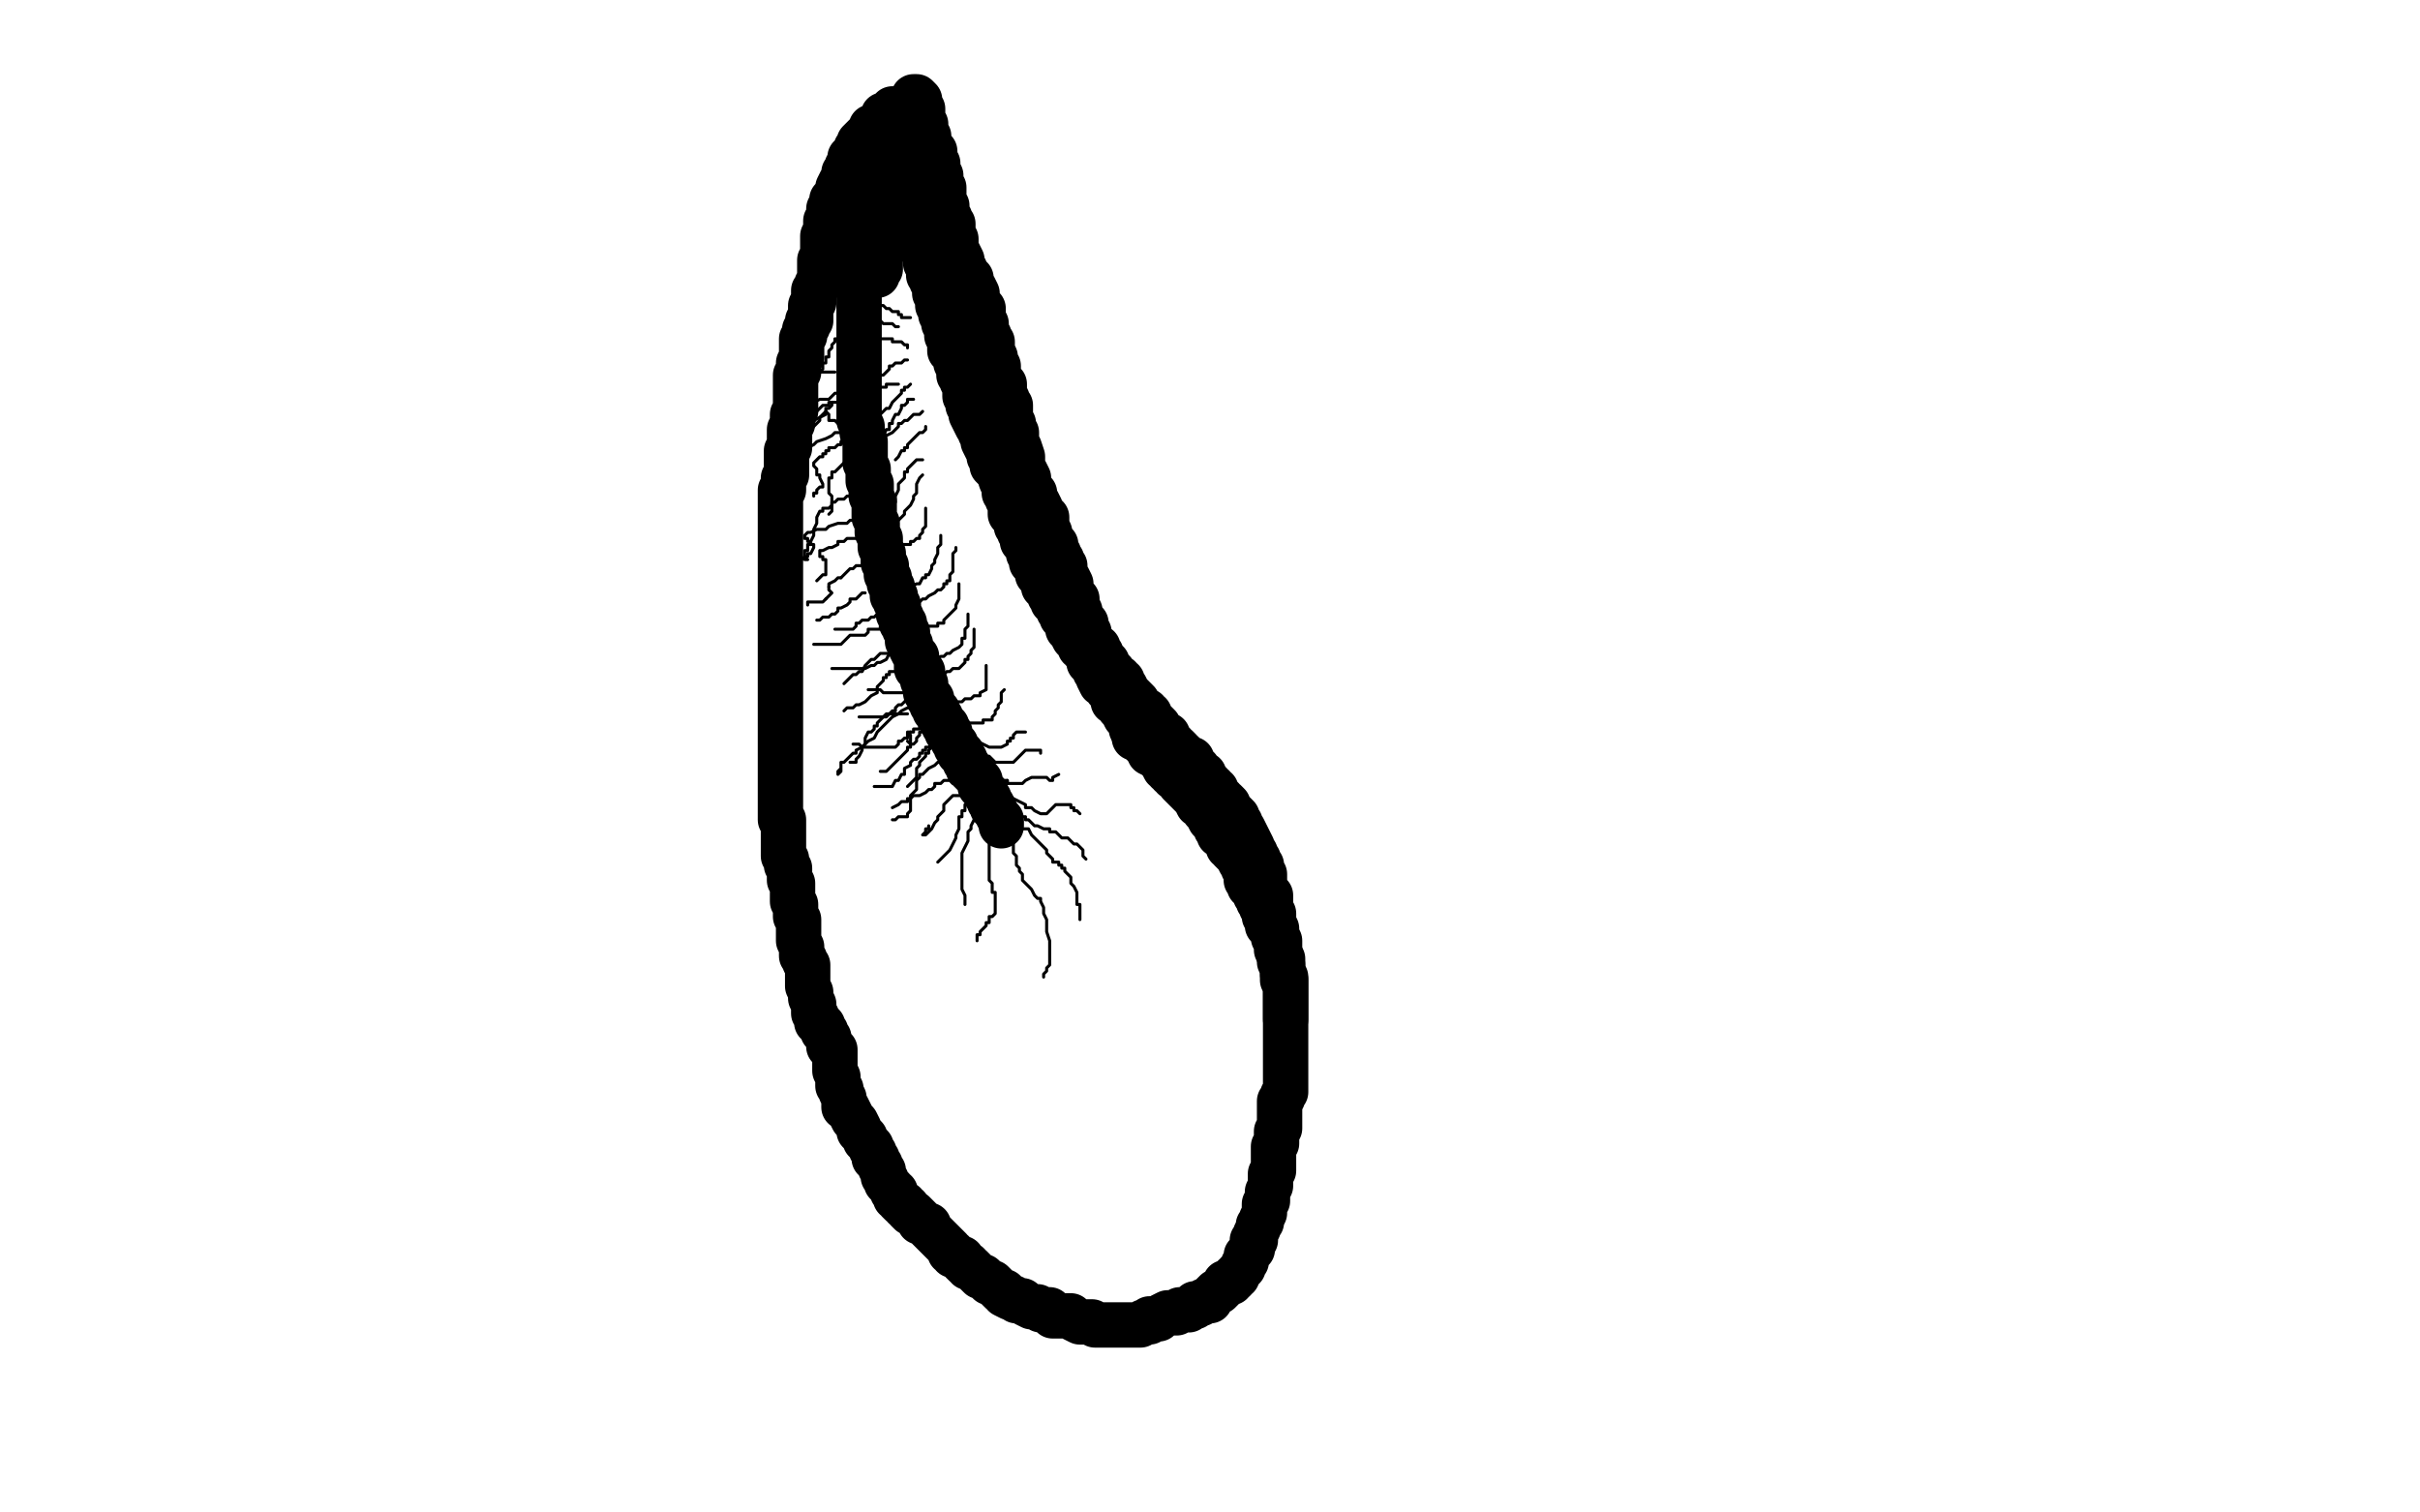 <?xml version="1.0" standalone="no"?>
<!DOCTYPE svg PUBLIC "-//W3C//DTD SVG 1.1//EN"
"http://www.w3.org/Graphics/SVG/1.1/DTD/svg11.dtd">

<svg width="800" height="500" version="1.1" xmlns="http://www.w3.org/2000/svg" xmlns:xlink="http://www.w3.org/1999/xlink" style="stroke-antialiasing: false"><desc>This SVG has been created on https://colorillo.com/</desc><rect x='0' y='0' width='800' height='500' style='fill: rgb(255,255,255); stroke-width:0' /><polyline points="290,67 290,68 290,68 290,69 290,69 289,71 289,71 288,71 288,71 288,72 288,72 288,73 288,74 288,75 288,76 287,76 287,77 287,78 287,79 287,80 286,81 286,82 285,83 285,84 285,85 285,86 285,87 285,88 285,89 285,90 284,92 284,93 284,94 284,95 284,96 284,97 284,98 284,99 284,100 284,102 284,103 284,104 284,105 284,106 284,107 284,108 284,109 284,111 284,112 284,113 284,116 284,117 284,119 284,120 284,122 284,124 284,127 284,128 284,130 284,132 284,133 284,135 284,136 284,137 284,139 285,141 285,142 285,143 286,146 286,148 286,149 286,151 286,153 287,155 287,157 287,159 288,160 288,162 288,164 289,166 289,167 289,170 289,171 290,173 290,175 290,176 291,178 291,179 291,181 292,183 292,185 292,186 293,187 293,189 293,190 294,191 294,192 294,193 295,194 295,195 295,196 295,197 296,197 296,199 297,200 297,201 297,202 297,203 298,204 298,205 298,206 299,206 299,208 300,209 300,210 300,211 300,212 301,213 301,214 302,216 303,217 303,218 303,219 303,220 303,221 304,221 304,222 305,222 305,224 305,225 306,226 306,227 306,228 306,229 307,230 307,231 308,231 308,232 308,233 309,234 309,235 310,235 310,236 311,237 311,238 312,239 312,240 313,240 313,242 314,242 314,243 315,245 316,246 316,247 317,248 317,249 318,249 318,250 319,251 319,252 320,253 320,254 321,255 322,256 324,258 324,260 325,261 326,262 326,263 327,264 327,265 328,266 328,267 329,268 330,270 331,271 331,272 331,273" style="fill: none; stroke: #000000; stroke-width: 15; stroke-linejoin: round; stroke-linecap: round; stroke-antialiasing: false; stroke-antialias: 0; opacity: 1.0"/>
<polyline points="295,46 296,47 296,47 296,48 296,48 297,49 297,49 298,50 298,50 298,51 298,51 298,52 298,52 298,53 299,54 299,55 299,56 299,57 299,58 300,59 300,60 300,61 300,62 300,63 300,64 300,65 300,66 301,67 301,68 301,69 301,70 301,71 301,72 302,72 302,73 303,74 303,75 303,76 303,77 304,77 304,78 304,80 305,81 305,82 305,83 306,84 306,86 306,87 307,88 307,89 307,90 307,91 308,91 308,92 308,93 309,94 309,95 309,96 309,97 310,98 310,99 310,100 310,101 311,102 311,103 311,104 312,105 312,106 312,107 313,108 313,109 313,110 313,111 314,112 314,113 314,114 314,115 314,116 315,116 316,117 316,118 316,119 316,120 317,122 317,123 317,124 318,125 318,126 319,128 319,130 319,131 320,132 320,134 321,135 321,136 321,137 322,139 323,141 324,142 324,143 325,145 325,146 326,148 327,150 327,151 328,152 328,153 328,154 329,155 330,156 331,159 332,161 332,162 332,163 333,164 333,165 334,166 334,168 334,170 335,171 336,173 336,174 337,175 337,176 338,177 338,178 338,179 339,180 340,181 340,183 341,184 341,185 341,186 342,186 342,187 343,188 343,189 343,190 344,191 345,192 345,194 346,195 347,196 347,197 348,197 348,198 348,199 349,200 350,201 350,202 351,203 351,204 352,205 353,207 353,208 354,208 354,209 355,211 356,212 357,212 357,214 358,214 358,215 359,216 360,217 360,218 360,219 361,220 362,221 362,222 363,223 363,224 364,226 365,226 366,227 366,228 367,229 368,230 368,231 368,232 369,232 370,233 370,234 371,235 372,237 373,238 374,240 374,241 375,241 376,242 376,243 377,244 377,245 378,246 379,246 379,247 380,248 380,249" style="fill: none; stroke: #000000; stroke-width: 15; stroke-linejoin: round; stroke-linecap: round; stroke-antialiasing: false; stroke-antialias: 0; opacity: 1.0"/>
<polyline points="294,68 293,67 293,67 292,67 292,67 292,65 292,65 292,64 291,64 291,63 291,62 291,61 291,60 291,59 291,58 290,57 290,56 290,55 290,54 290,53 290,52 290,51 290,50 290,49 290,48 290,47 290,46 290,45 291,44 291,43 291,45 291,47 291,48 291,50 291,52 291,53 291,54 291,55 291,57 291,59 291,60 292,63 292,64 292,66 293,68 293,69 293,70 293,71 293,72 293,73 293,75 293,76 293,77 293,78 292,79 292,81 291,82 291,83 291,84 291,85 291,87 291,88 291,89 290,90 290,91" style="fill: none; stroke: #000000; stroke-width: 15; stroke-linejoin: round; stroke-linecap: round; stroke-antialiasing: false; stroke-antialias: 0; opacity: 1.0"/>
<polyline points="295,47 295,48 295,48 295,49 295,49 295,50 295,50 295,51 295,51 295,52 295,52 295,53 295,53 294,54 294,54 293,55 293,55 293,56 293,57 292,60 291,62 291,63 290,65 290,67 290,69 290,71 290,73 290,74 289,75 289,76 289,77 289,78 289,80 289,81 289,82 289,83 289,84 289,85 288,85 288,86 288,87 287,88 287,89 287,87 287,84 287,81 287,78 287,76 287,74 287,72 287,70 287,68 287,67 288,65 289,64 289,62 289,61 290,60 290,59 290,58 290,57 291,56 291,55 291,54 291,53 291,52 291,51 291,50 292,50 292,49 292,48 292,47 292,46 292,45 291,44 290,44 290,45" style="fill: none; stroke: #000000; stroke-width: 15; stroke-linejoin: round; stroke-linecap: round; stroke-antialiasing: false; stroke-antialias: 0; opacity: 1.0"/>
<polyline points="297,36 296,36 296,36 295,36 295,36 294,37 294,37 293,38 293,38 292,38 292,38 292,39 292,39 291,40 291,40 290,41 289,42 288,42 288,43 287,44 286,45 285,46 284,47 284,48 283,49 283,50 282,52 281,52 281,53 281,54 280,55 280,56 279,57 279,58 279,59 278,60 277,62 277,63 277,64 276,65 275,66 275,67 275,68 274,69 274,70 274,71 274,72 273,73 273,74 273,75 273,76 272,78 272,79 272,81 272,82 272,83 272,85 271,86 271,87 271,88 271,89 271,90 271,91 271,92 271,93 270,94 270,95 269,96 269,97 269,98 269,99 269,100 268,101 268,102 268,103 268,104 268,105 268,106 267,106 267,107 267,108 266,109 266,111 265,112 265,114 265,115 265,116 265,117 265,118 264,120 264,121 264,123 263,124 263,126 263,127 263,128 263,129 263,131 263,132 263,133 263,134 263,135 263,136 262,137 262,138 262,139 262,140 261,142 261,143 261,144 261,145 261,147 261,148 260,149 260,150 260,151 260,152 260,153 260,154 260,155 260,156 260,157 259,158 259,159 259,160 259,161 259,162 258,162 258,163 258,164 258,165 258,166 258,167 258,168 258,169 258,170 258,171 258,172 258,173 258,174 258,175 258,176 258,177 258,178 258,179 258,181 258,182 258,183 258,185 258,186 258,187 258,188 258,190 258,191 258,193 258,194 258,195 258,196 258,197 258,198 258,199 258,200 258,201 258,203 258,204 258,205 258,206 258,207 258,208 258,210 258,211 258,213 258,215 258,216 258,217 258,218 258,220 258,221 258,223 258,224 258,225 258,226 258,228 258,229 258,231 258,232 258,233 258,234 258,236 258,237 258,239 258,240 258,241 258,242 258,243 258,244 258,245 258,246 258,247 258,248 258,250 258,251 258,252 258,253 258,255 258,256 258,257 258,258 258,259 258,260 258,262 258,263 258,264 258,265 258,266 258,267 258,268 258,269 258,270 258,271 259,271 259,273 259,275 259,276 259,278 259,279 259,280 259,282 259,283 260,284 260,286 261,287 261,288 261,289 261,290 261,291 262,292 262,293 262,294 262,295 262,296 262,297 262,298 263,299 263,300 263,301 263,302 263,303 264,304 264,305 264,306 264,308 264,309 264,310 264,311 265,313 265,314 265,315 265,316 266,317 266,318 267,319 267,320 267,321 267,322 267,324 267,325 267,326 268,328 268,329 268,330 269,332 269,333 269,334 269,335 270,336 270,337 270,338 271,338 272,339 272,340 272,341 273,341 273,342 274,343 274,344 274,345 274,346 275,347 276,347 276,348 276,349 276,350 276,351 276,352 276,353 276,354 277,356 277,358 277,359 278,360 278,361 279,363 279,364 279,365 279,366 280,366 281,368 282,370 283,371 284,373 284,374 285,375 286,376 286,377 287,378 288,379 288,380 289,381 289,382 289,383 290,383 290,384 291,385 291,386 292,387 292,388 292,389 293,390 293,391 294,392 295,393 295,394 296,394 296,395 296,396 297,396 297,397 298,398 299,398 299,399 300,399 300,400 301,401 302,401 303,402 304,403 304,404 305,404 306,405 307,405 307,406 308,407 309,408 310,409 311,410 312,411 313,412 314,413 314,414 315,414 315,415 316,415 317,416 318,416 318,417 319,418 320,418 320,419 321,419 322,420 323,421 324,422 325,422 326,423 327,424 328,424 330,426 331,427 332,427 332,428 334,429 335,429 336,430 337,430 338,430 339,431 341,432 342,432 343,432 344,433 345,433 346,433 347,433 347,434 348,434 348,435 349,435 350,435 351,435 352,435 353,435 354,435 355,436 357,437 358,437 359,437 360,437 361,437 362,438 363,438 364,438 365,438 366,438 367,438 368,438 369,438 370,438 371,438 372,438 373,438 375,438 376,438 377,438 378,437 379,437 380,437 380,436 381,436 382,436 383,436 384,435 386,434 387,434 388,434 389,434 390,433 391,433 392,433 393,433 394,432 395,432 395,431 396,431 397,431 398,430 400,430 400,429 401,428 402,427 403,427 404,426 405,425 405,424 407,424 407,423 408,423 408,422 409,422 409,421 410,420 411,419 411,418 412,417 412,415 413,414 414,413 414,412 414,410 415,410 415,409 415,408 416,406 416,405 417,404 417,403 418,401 418,399 418,398 419,397 419,396 419,394 420,392 420,391 420,389 420,388 421,387 421,386 421,385 421,384 421,383 421,381 421,380 421,379 422,378 422,376 422,375 422,374 423,373 423,372 423,371 423,369 423,367 423,366 423,365 423,364 424,363 424,362 425,361 425,359 425,358 425,357 425,356 425,355 425,354 425,352 425,351 425,349 425,348 425,347 425,346 425,345 425,344 425,342 425,340 425,338 425,337 425,336 425,335 425,334 425,332 425,331 425,329 425,327 425,325 425,324 425,323 424,322 424,321 424,319 423,318 423,316 423,315 423,314 423,313 423,312 423,311 422,309 422,308 422,307 421,305 421,304 421,302 420,301 420,299 420,297 420,296 419,295 418,292 418,291 418,290 418,289 417,289 417,288 417,286 416,285 416,284 415,284 415,283 415,282 414,282 414,281 414,280 413,278 412,276 411,274 410,274 410,273 410,272 409,271 409,270 408,269 407,268 406,267 406,266 405,265 404,265 404,264 403,264 403,263 402,262 402,261 401,261 401,260 400,260 400,259 399,259 399,258 398,257 398,256 397,256 396,255 396,254 395,254 395,253 394,252 394,251 393,251 392,250 391,250 391,249 390,249 390,248 389,247 388,247 388,246 387,245 386,244 386,243 385,243 384,242 383,241 383,240 382,239 381,239 381,238 380,237 380,236 379,236 379,235 378,235 377,234 376,232 375,231 374,230 373,229 372,227 371,226 371,225 370,225 370,224 369,224 368,223 368,222 367,221 366,220 366,219 365,219 364,218 364,217 364,216 363,216 363,214 362,214 361,213 361,212 360,211 360,210 360,209 359,208 359,207 359,206 358,205 357,204 357,203 357,202 356,201 356,200 356,198 355,197 354,195 354,194 354,193 353,191 352,190 352,188 352,187 351,186 351,185 350,185 350,184 350,183 349,182 349,181 349,180 348,179 347,177 347,176 346,174 346,172 346,171 345,171 344,169 344,168 343,166 342,165 342,164 342,163 341,162 340,160 340,158 339,156 338,155 338,153 338,152 338,151 337,148 336,147 336,146 336,144 336,143 335,142 335,140 334,139 334,137 334,136 334,135 334,134 333,133 333,132 332,130 332,129 332,127 331,126 330,125 330,123 330,121 329,120 329,118 328,116 328,115 328,114 328,113 327,112 327,111 326,110 326,109 326,108 326,107 325,106 325,105 325,104 325,102 324,102 323,100 323,99 323,98 323,97 322,95 321,94 321,93 321,92 320,91 319,90 319,89 318,89 318,88 318,87 318,86 317,84 316,82 316,81 316,80 316,79 315,78 315,77 315,76 315,75 315,74 314,73 314,72 313,71 313,69 313,68 312,67 312,66 312,65 312,64 312,63 312,62 311,61 311,60 311,58 310,57 310,56 310,54 309,54 309,53 309,52 309,50 308,50 307,48 307,47 307,46 307,45 306,44 306,43 306,42 306,41 305,40 305,38 305,37 305,36 304,35 304,34 304,33 303,32 302,32" style="fill: none; stroke: #000000; stroke-width: 15; stroke-linejoin: round; stroke-linecap: round; stroke-antialiasing: false; stroke-antialias: 0; opacity: 1.0"/>
<polyline points="375,244 376,244 376,244 377,245 377,245 378,245 378,245 378,246 378,246 379,247 380,248 381,249 382,249 382,250 383,251 384,252 385,254 386,254 386,255 387,255 387,256 388,256 388,257 389,257 390,259 391,260 392,261 393,262 394,263 395,264 396,266 397,266 398,268 399,269 400,271 402,273 402,274 403,275 403,276 404,276 405,277 405,278 406,279 406,280 407,280 407,281 408,282 409,283 410,285 411,286 411,287 412,288 412,289 412,290 412,291 413,291 413,292 413,293 414,293 415,294 415,296 416,297 416,298 417,299 417,300 418,301 418,302 418,303 419,304 419,305 419,306 420,307 421,308 421,309 421,310 422,311 422,312 422,313 422,314 423,316 424,317 424,318 424,319 424,320 424,321 424,322 424,323 424,324 425,324 425,325 425,326 425,327 425,328 425,329 425,330 425,331 425,332 425,333 425,334 425,335 425,336 425,337" style="fill: none; stroke: #000000; stroke-width: 15; stroke-linejoin: round; stroke-linecap: round; stroke-antialiasing: false; stroke-antialias: 0; opacity: 1.0"/>
<polyline points="330,275 329,275 329,275 329,276 329,276 328,276 328,276 328,277 328,277 328,278 328,278 327,278 327,278 327,279 327,279 327,280 327,280 327,281 327,282 327,283 327,284 327,285 327,286 327,287 327,288 327,289 327,290 327,291 328,292 328,294 328,295 329,295 329,296 329,297 329,298 329,299 329,300 329,301 329,302 328,303 327,303 327,304 327,305 326,305 326,306 325,307 324,308 324,309 323,309 323,310 323,311" style="fill: none; stroke: #000000; stroke-width: 1; stroke-linejoin: round; stroke-linecap: round; stroke-antialiasing: false; stroke-antialias: 0; opacity: 1.0"/>
<polyline points="334,270 334,271 334,271 334,272 334,272 334,273 334,273 334,274 334,274 334,275 334,275 335,275 335,275 335,276 335,276 335,277 335,277 335,278 335,278 335,279 335,280 335,281 335,282 336,283 336,284 336,285 336,286 337,287 337,288 338,289 338,291 339,292 340,293 341,294 342,296 343,297 344,297 344,298 345,300 345,302 346,304 346,305 346,307 346,308 347,311 347,312 347,314 347,315 347,316 347,317 347,318 347,319 346,320 346,321 345,322 345,323" style="fill: none; stroke: #000000; stroke-width: 1; stroke-linejoin: round; stroke-linecap: round; stroke-antialiasing: false; stroke-antialias: 0; opacity: 1.0"/>
<polyline points="336,275 336,274 336,274 337,274 337,274 338,274 338,274 340,274 340,274 341,276 341,276 342,277 342,277 344,279 344,279 345,280 346,281 346,282 347,283 348,284 348,285 350,285 350,286 351,286 351,287 352,287 352,288 353,289 354,290 354,292 355,293 356,295 356,296 356,297 356,298 356,299 357,299 357,300 357,301 357,303 357,304" style="fill: none; stroke: #000000; stroke-width: 1; stroke-linejoin: round; stroke-linecap: round; stroke-antialiasing: false; stroke-antialias: 0; opacity: 1.0"/>
<polyline points="336,268 336,269 336,269 337,270 337,270 338,270 338,270 339,270 339,270 339,271 339,271 340,271 340,271 341,272 341,272 342,273 343,273 345,274 346,274 347,274 347,275 348,275 349,275 350,276 351,277 353,277 354,278 355,279 356,279 357,280 358,281 358,282 358,283 359,284" style="fill: none; stroke: #000000; stroke-width: 1; stroke-linejoin: round; stroke-linecap: round; stroke-antialiasing: false; stroke-antialias: 0; opacity: 1.0"/>
<polyline points="331,260 332,260 332,260 332,261 332,261 333,262 333,262 335,264 335,264 337,265 337,265 339,266 339,266 339,267 339,267 340,267 341,267 342,268 344,269 345,269 346,269 347,268 348,267 349,266 350,266 351,266 352,266 353,266 354,266 354,267 355,267 355,268 356,268 357,269" style="fill: none; stroke: #000000; stroke-width: 1; stroke-linejoin: round; stroke-linecap: round; stroke-antialiasing: false; stroke-antialias: 0; opacity: 1.0"/>
<polyline points="326,257 327,257 327,257 328,257 328,257 328,258 328,258 329,258 329,258 330,258 330,258 331,258 331,258 332,258 332,258 333,258 333,259 334,259 335,259 336,259 337,259 338,259 339,258 341,257 342,257 343,257 344,257 345,257 346,257 347,258 348,258 348,257 350,256" style="fill: none; stroke: #000000; stroke-width: 1; stroke-linejoin: round; stroke-linecap: round; stroke-antialiasing: false; stroke-antialias: 0; opacity: 1.0"/>
<polyline points="322,246 322,247 322,247 322,248 322,248 323,249 323,249 324,249 324,249 326,250 326,250 327,250 327,250 328,251 328,251 329,252 329,252 330,252 331,252 332,252 333,252 334,252 335,252 336,251 337,250 338,249 339,248 340,248 341,248 342,248 344,248 344,249" style="fill: none; stroke: #000000; stroke-width: 1; stroke-linejoin: round; stroke-linecap: round; stroke-antialiasing: false; stroke-antialias: 0; opacity: 1.0"/>
<polyline points="318,243 319,244 319,244 322,245 322,245 323,245 323,245 325,246 325,246 327,247 327,247 328,247 330,247 331,247 333,246 333,245 334,245 334,244 335,244 335,243 336,242 337,242 338,242 339,242" style="fill: none; stroke: #000000; stroke-width: 1; stroke-linejoin: round; stroke-linecap: round; stroke-antialiasing: false; stroke-antialias: 0; opacity: 1.0"/>
<polyline points="315,239 316,239 316,239 318,239 318,239 319,239 319,239 320,239 320,239 321,239 321,239 322,239 322,239 323,239 323,239 324,239 324,239 325,239 325,238 326,238 327,238 328,238 328,237 329,236 329,235 330,234 330,233 331,232 331,231 331,230 331,229 332,228" style="fill: none; stroke: #000000; stroke-width: 1; stroke-linejoin: round; stroke-linecap: round; stroke-antialiasing: false; stroke-antialias: 0; opacity: 1.0"/>
<polyline points="313,233 313,232 313,232 314,232 314,232 315,232 315,232 316,232 316,232 317,232 317,232 318,232 318,232 319,231 320,231 321,231 322,230 324,230 324,229 326,228 326,227 326,226 326,225 326,224 326,223 326,222 326,221 326,220" style="fill: none; stroke: #000000; stroke-width: 1; stroke-linejoin: round; stroke-linecap: round; stroke-antialiasing: false; stroke-antialias: 0; opacity: 1.0"/>
<polyline points="304,226 305,226 305,226 306,226 306,226 307,226 307,226 307,225 307,225 308,224 308,224 309,224 309,224 310,224 310,223 311,223 312,223 313,222 314,222 315,221 316,221 317,221 318,220 319,219 319,218 320,218 320,217 321,216 321,215 322,214 322,212 322,211 322,210 322,209 322,208" style="fill: none; stroke: #000000; stroke-width: 1; stroke-linejoin: round; stroke-linecap: round; stroke-antialiasing: false; stroke-antialias: 0; opacity: 1.0"/>
<polyline points="307,218 309,218 309,218 311,217 311,217 312,217 312,217 313,216 313,216 314,216 314,216 315,215 315,215 317,214 317,214 318,213 318,211 319,211 319,209 319,208 320,207 320,206 320,205 320,204 320,203" style="fill: none; stroke: #000000; stroke-width: 1; stroke-linejoin: round; stroke-linecap: round; stroke-antialiasing: false; stroke-antialias: 0; opacity: 1.0"/>
<polyline points="301,209 302,209 302,209 303,208 303,208 305,208 305,208 307,207 307,207 308,207 308,207 309,207 309,207 310,207 310,207 310,206 310,206 312,206 312,205 314,203 315,202 316,201 316,200 317,198 317,197 317,196 317,194 317,193" style="fill: none; stroke: #000000; stroke-width: 1; stroke-linejoin: round; stroke-linecap: round; stroke-antialiasing: false; stroke-antialias: 0; opacity: 1.0"/>
<polyline points="300,201 301,200 301,200 302,199 302,199 304,199 304,199 305,198 305,198 306,198 306,198 307,197 307,197 309,196 309,196 310,195 311,195 312,194 312,193 313,193 313,192 314,192 314,190 315,189 315,188 315,187 315,186 315,185 315,184 315,183 316,182 316,181" style="fill: none; stroke: #000000; stroke-width: 1; stroke-linejoin: round; stroke-linecap: round; stroke-antialiasing: false; stroke-antialias: 0; opacity: 1.0"/>
<polyline points="297,196 298,195 298,195 299,195 299,195 301,195 301,195 301,194 301,194 303,193 303,193 304,193 304,193 305,191 305,191 306,191 306,191 306,190 306,190 307,190 308,188 308,187 309,186 309,185 310,183 310,182 310,181 311,180 311,179 311,178 311,177" style="fill: none; stroke: #000000; stroke-width: 1; stroke-linejoin: round; stroke-linecap: round; stroke-antialiasing: false; stroke-antialias: 0; opacity: 1.0"/>
<polyline points="298,180 299,180 299,180 300,180 300,180 301,180 301,180 301,179 301,179 302,179 302,179 303,178 303,178 304,178 304,178 304,177 304,177 305,176 305,175 306,174 306,173 306,172 306,170 306,169 306,168" style="fill: none; stroke: #000000; stroke-width: 1; stroke-linejoin: round; stroke-linecap: round; stroke-antialiasing: false; stroke-antialias: 0; opacity: 1.0"/>
<polyline points="295,173 296,172 296,172 297,172 297,172 298,171 298,171 299,170 299,170 299,169 299,169 300,168 300,168 301,167 301,167 302,165 302,164 303,163 303,162 303,160 304,158 305,157" style="fill: none; stroke: #000000; stroke-width: 1; stroke-linejoin: round; stroke-linecap: round; stroke-antialiasing: false; stroke-antialias: 0; opacity: 1.0"/>
<polyline points="296,152 297,151 297,151 298,149 298,149 299,149 299,149 299,148 299,148 300,148 300,148 300,147 300,147 302,145 303,144 304,143 305,143 306,142 306,141" style="fill: none; stroke: #000000; stroke-width: 1; stroke-linejoin: round; stroke-linecap: round; stroke-antialiasing: false; stroke-antialias: 0; opacity: 1.0"/>
<polyline points="296,166 296,164 296,164 297,162 297,162 297,161 297,161 297,160 297,160 298,159 298,159 299,158 299,158 299,157 299,157 299,156 300,156 300,155 301,154 302,153 303,152 304,152 305,152" style="fill: none; stroke: #000000; stroke-width: 1; stroke-linejoin: round; stroke-linecap: round; stroke-antialiasing: false; stroke-antialias: 0; opacity: 1.0"/>
<polyline points="291,144 292,144 292,144 293,144 293,144 295,143 295,143 296,142 296,142 297,141 297,141 297,140 298,140 299,139 300,139 301,138 302,137 303,137 304,137 305,136" style="fill: none; stroke: #000000; stroke-width: 1; stroke-linejoin: round; stroke-linecap: round; stroke-antialiasing: false; stroke-antialias: 0; opacity: 1.0"/>
<polyline points="287,131 288,130 288,130 289,130 289,130 290,129 290,129 291,128 291,128 292,128 292,128 293,128 293,128 293,127 293,127 295,127 295,127 296,127 296,127 297,127" style="fill: none; stroke: #000000; stroke-width: 1; stroke-linejoin: round; stroke-linecap: round; stroke-antialiasing: false; stroke-antialias: 0; opacity: 1.0"/>
<polyline points="289,143 290,144 290,144 292,144 292,144 293,142 293,142 294,142 294,142 294,141 294,141 294,140 294,140 295,140 295,140 295,139 295,139 296,137 297,137 298,135 298,134 299,134 300,133 300,132 301,132 302,132" style="fill: none; stroke: #000000; stroke-width: 1; stroke-linejoin: round; stroke-linecap: round; stroke-antialiasing: false; stroke-antialias: 0; opacity: 1.0"/>
<polyline points="288,138 289,138 289,138 291,137 291,137 292,136 292,136 293,135 293,135 294,135 294,135 295,133 295,133 296,132 296,132 297,131 298,130 298,129 299,129 299,128 300,128 301,127" style="fill: none; stroke: #000000; stroke-width: 1; stroke-linejoin: round; stroke-linecap: round; stroke-antialiasing: false; stroke-antialias: 0; opacity: 1.0"/>
<polyline points="291,124 292,124 292,124 293,123 293,123 294,122 294,122 294,121 294,121 295,121 295,121 296,120 296,120 297,120 297,120 298,120 299,119 300,119" style="fill: none; stroke: #000000; stroke-width: 1; stroke-linejoin: round; stroke-linecap: round; stroke-antialiasing: false; stroke-antialias: 0; opacity: 1.0"/>
<polyline points="290,112 291,112 291,112 292,112 292,112 293,112 293,112 294,112 294,112 295,112 295,112 295,113 295,113 296,113 296,113 297,113 298,113 299,114 300,114 300,115" style="fill: none; stroke: #000000; stroke-width: 1; stroke-linejoin: round; stroke-linecap: round; stroke-antialiasing: false; stroke-antialias: 0; opacity: 1.0"/>
<polyline points="291,101 292,101 292,101 293,102 293,102 294,102 294,102 295,103 295,103 297,103 297,103 297,104 297,104 298,104 298,105 299,105 300,105 301,105" style="fill: none; stroke: #000000; stroke-width: 1; stroke-linejoin: round; stroke-linecap: round; stroke-antialiasing: false; stroke-antialias: 0; opacity: 1.0"/>
<polyline points="289,105 290,105 290,105 291,106 291,106 292,107 292,107 294,107 294,107 295,107 295,107 296,108 297,108" style="fill: none; stroke: #000000; stroke-width: 1; stroke-linejoin: round; stroke-linecap: round; stroke-antialiasing: false; stroke-antialias: 0; opacity: 1.0"/>
<polyline points="282,112 280,112 280,112 279,112 279,112 278,112 278,112 276,112 276,112 276,113 276,113 275,114 275,115 274,116 274,117 274,118 273,118 273,119 273,120 272,120 272,121 272,122 271,123" style="fill: none; stroke: #000000; stroke-width: 1; stroke-linejoin: round; stroke-linecap: round; stroke-antialiasing: false; stroke-antialias: 0; opacity: 1.0"/>
<polyline points="276,123 275,123 275,123 274,123 274,123 273,123 273,123 272,123 272,123 271,123 271,123 270,124 270,124 269,125 269,125 269,126 269,127 268,127 267,128 267,129 267,130 267,131 267,132 267,133 268,134" style="fill: none; stroke: #000000; stroke-width: 1; stroke-linejoin: round; stroke-linecap: round; stroke-antialiasing: false; stroke-antialias: 0; opacity: 1.0"/>
<polyline points="281,128 280,128 280,128 279,129 279,129 278,130 278,130 276,130 276,130 275,131 275,131 274,132 274,132 273,132 273,132 272,132 272,132 271,132 269,133 267,133 266,134 265,134 264,134 263,134 263,135 263,136 263,137" style="fill: none; stroke: #000000; stroke-width: 1; stroke-linejoin: round; stroke-linecap: round; stroke-antialiasing: false; stroke-antialias: 0; opacity: 1.0"/>
<polyline points="275,133 275,134 275,134 274,135 274,135 273,135 273,135 273,137 273,137 271,138 271,138 271,139 271,139 270,140 270,140 268,142 268,142 267,143 267,143 266,144 266,144 265,145 265,145 264,146 263,147 262,148 261,149 261,150" style="fill: none; stroke: #000000; stroke-width: 1; stroke-linejoin: round; stroke-linecap: round; stroke-antialiasing: false; stroke-antialias: 0; opacity: 1.0"/>
<polyline points="279,140 278,140 278,140 277,140 277,140 276,139 276,139 275,139 275,139 274,139 274,139 274,138 274,138 274,137 274,137 273,136 272,137 271,138 269,139 268,140 267,140 266,142 264,143 263,144 262,145 263,146" style="fill: none; stroke: #000000; stroke-width: 1; stroke-linejoin: round; stroke-linecap: round; stroke-antialiasing: false; stroke-antialias: 0; opacity: 1.0"/>
<polyline points="280,132 279,132 279,132 278,132 278,132 277,133 277,133 275,133 275,133 274,133 274,133 274,134 274,134 272,134 272,134 271,135 270,136 269,136 266,136 265,137 263,138 263,139 261,140" style="fill: none; stroke: #000000; stroke-width: 1; stroke-linejoin: round; stroke-linecap: round; stroke-antialiasing: false; stroke-antialias: 0; opacity: 1.0"/>
<polyline points="279,143 277,143 277,143 276,143 276,143 275,144 275,144 273,145 273,145 270,146 270,146 269,147 269,147 267,148 267,148 265,148 265,148 263,150 263,150 261,151 261,151 259,152 259,152 257,154 256,154 256,155 255,155 255,156 256,156 257,156" style="fill: none; stroke: #000000; stroke-width: 1; stroke-linejoin: round; stroke-linecap: round; stroke-antialiasing: false; stroke-antialias: 0; opacity: 1.0"/>
<polyline points="283,144 281,144 281,144 280,145 280,145 279,145 279,145 278,146 278,146 278,147 278,147 277,147 277,147 276,148 276,148 274,148 274,148 274,149 274,149 273,149 273,149 273,150 272,150 272,151 271,151 270,152 269,153 269,154 270,155 270,157 271,157 271,158 272,160 272,161 271,161 270,162 270,163 269,163 269,164" style="fill: none; stroke: #000000; stroke-width: 1; stroke-linejoin: round; stroke-linecap: round; stroke-antialiasing: false; stroke-antialias: 0; opacity: 1.0"/>
<polyline points="279,153 278,154 278,154 277,155 277,155 276,156 276,156 275,156 275,156 275,157 275,158 274,158 274,159 274,160 274,161 274,162 274,163 275,164 275,165 275,166 275,167 275,168 275,169 274,170" style="fill: none; stroke: #000000; stroke-width: 1; stroke-linejoin: round; stroke-linecap: round; stroke-antialiasing: false; stroke-antialias: 0; opacity: 1.0"/>
<polyline points="282,164 281,164 281,164 280,164 280,164 279,165 279,165 278,165 278,165 277,165 277,165 276,166 276,166 275,166 275,166 275,167 275,167 274,168 272,168 272,169 271,169 270,171 270,172 270,173 269,175 269,176 269,177 268,179 268,180 267,180 267,182 266,182 266,183 266,184 265,185 264,186 264,187 263,187" style="fill: none; stroke: #000000; stroke-width: 1; stroke-linejoin: round; stroke-linecap: round; stroke-antialiasing: false; stroke-antialias: 0; opacity: 1.0"/>
<polyline points="283,172 282,172 282,172 281,172 281,172 280,173 280,173 278,173 278,173 277,173 277,173 274,174 274,174 273,175 273,175 270,175 270,175 268,176 267,176 266,177 266,178 267,178 267,179 268,179 268,180 269,180 269,181 268,183 267,183 267,184 266,184 266,185 267,185" style="fill: none; stroke: #000000; stroke-width: 1; stroke-linejoin: round; stroke-linecap: round; stroke-antialiasing: false; stroke-antialias: 0; opacity: 1.0"/>
<polyline points="284,178 283,178 283,178 282,178 282,178 280,178 280,178 279,179 279,179 277,179 277,179 277,180 277,180 275,181 275,181 274,181 272,182 271,182 271,183 271,184 272,184 272,185 273,185 273,186 273,187 273,188 273,189 273,190 272,190 271,191 270,192" style="fill: none; stroke: #000000; stroke-width: 1; stroke-linejoin: round; stroke-linecap: round; stroke-antialiasing: false; stroke-antialias: 0; opacity: 1.0"/>
<polyline points="274,194 274,195 275,196 274,197 273,198" style="fill: none; stroke: #000000; stroke-width: 1; stroke-linejoin: round; stroke-linecap: round; stroke-antialiasing: false; stroke-antialias: 0; opacity: 1.0"/>
<polyline points="278,191 277,191 276,192 274,193 274,194" style="fill: none; stroke: #000000; stroke-width: 1; stroke-linejoin: round; stroke-linecap: round; stroke-antialiasing: false; stroke-antialias: 0; opacity: 1.0"/>
<polyline points="285,187 284,187 284,187 283,187 283,187 282,188 282,188 281,188 281,188 280,189 280,189 279,190 279,190 278,191 278,191" style="fill: none; stroke: #000000; stroke-width: 1; stroke-linejoin: round; stroke-linecap: round; stroke-antialiasing: false; stroke-antialias: 0; opacity: 1.0"/>
<circle cx="267.5" cy="200.5" r="0" style="fill: #000000; stroke-antialiasing: false; stroke-antialias: 0; opacity: 1.0"/>
<polyline points="273,198 272,199 270,199 269,199 268,199 267,199 267,200" style="fill: none; stroke: #000000; stroke-width: 1; stroke-linejoin: round; stroke-linecap: round; stroke-antialiasing: false; stroke-antialias: 0; opacity: 1.0"/>
<polyline points="286,196 285,196 285,196 284,197 284,197 283,198 283,198 282,198 282,198 281,198 281,199 280,200 278,201 277,201 277,202 276,203 275,203 274,204 273,204 272,204 271,205 270,205" style="fill: none; stroke: #000000; stroke-width: 1; stroke-linejoin: round; stroke-linecap: round; stroke-antialiasing: false; stroke-antialias: 0; opacity: 1.0"/>
<polyline points="269,213 270,213 270,213 271,213 271,213 272,213 272,213 273,213 273,213 274,213 274,213 275,213 275,213 276,213 276,213 277,213 278,213 279,212 280,211 281,210 282,210 283,210 284,210 285,210 286,210 287,209 287,208 288,208 289,208 290,208 291,208 291,207 292,207 292,206 293,206" style="fill: none; stroke: #000000; stroke-width: 1; stroke-linejoin: round; stroke-linecap: round; stroke-antialiasing: false; stroke-antialias: 0; opacity: 1.0"/>
<polyline points="276,208 277,208 277,208 278,208 278,208 279,208 279,208 280,208 280,208 281,208 281,208 282,208 282,208 283,207 283,207 283,206 283,206 284,206 284,206 285,205 286,205 287,205 288,204 289,204 290,203 291,203 292,203 293,203 294,203 295,203 294,204" style="fill: none; stroke: #000000; stroke-width: 1; stroke-linejoin: round; stroke-linecap: round; stroke-antialiasing: false; stroke-antialias: 0; opacity: 1.0"/>
<polyline points="279,226 280,225 280,225 281,224 281,224 282,223 282,223 283,223 283,223 284,222 284,222 285,222 285,222 286,220 286,220 287,219 288,218 289,218 290,217 291,216 292,216 293,216 294,216 295,216 296,216 296,215 297,214" style="fill: none; stroke: #000000; stroke-width: 1; stroke-linejoin: round; stroke-linecap: round; stroke-antialiasing: false; stroke-antialias: 0; opacity: 1.0"/>
<polyline points="279,235 280,234 280,234 282,234 282,234 283,233 283,233 284,233 284,233 286,232 286,232 287,231 287,231 288,230 288,230 290,229 290,228 290,227 291,226 292,225 292,224 293,224 293,223 294,223 294,222 295,222 296,222 297,222 298,222" style="fill: none; stroke: #000000; stroke-width: 1; stroke-linejoin: round; stroke-linecap: round; stroke-antialiasing: false; stroke-antialias: 0; opacity: 1.0"/>
<polyline points="281,252 282,252 282,252 283,252 283,252 283,251 283,251 284,250 284,250 285,248 285,248 285,247 285,247 286,246 286,246 286,244 286,244 287,242 288,242 289,241 289,240 290,240 290,239 291,238 292,237 293,237 294,236 295,235 296,235 296,234 297,233 298,233 299,232 300,231 301,229 301,228 301,227 301,226 300,226" style="fill: none; stroke: #000000; stroke-width: 1; stroke-linejoin: round; stroke-linecap: round; stroke-antialiasing: false; stroke-antialias: 0; opacity: 1.0"/>
<polyline points="291,255 292,255 292,255 293,255 293,255 294,254 294,254 295,253 295,253 296,252 296,252 297,251 297,251 298,250 298,250 299,249 299,249 300,248 300,248 300,247 300,247 301,247 301,246 301,245 301,244 301,243 300,243 300,242 301,242" style="fill: none; stroke: #000000; stroke-width: 1; stroke-linejoin: round; stroke-linecap: round; stroke-antialiasing: false; stroke-antialias: 0; opacity: 1.0"/>
<polyline points="300,245 301,246 301,246 302,246 302,246 303,245 303,245 303,244 303,244 304,243 304,243 304,242 304,242 305,242 305,242 305,241 305,241 305,240 305,240 306,239 307,238 308,238 309,238 310,238 312,238 313,238 314,238 315,238" style="fill: none; stroke: #000000; stroke-width: 1; stroke-linejoin: round; stroke-linecap: round; stroke-antialiasing: false; stroke-antialias: 0; opacity: 1.0"/>
<polyline points="300,236 299,236 299,236 298,236 298,236 297,236 297,236 295,237 295,237 294,238 294,238 293,239 293,239 291,241 291,241 290,242 290,242 289,244 289,244 287,245 287,245 285,247 285,247 283,248 283,249 282,249 280,251 279,252 278,252 278,253 278,254 277,255 277,256 278,255 278,254" style="fill: none; stroke: #000000; stroke-width: 1; stroke-linejoin: round; stroke-linecap: round; stroke-antialiasing: false; stroke-antialias: 0; opacity: 1.0"/>
<polyline points="284,237 285,237 285,237 286,237 286,237 287,237 287,237 289,237 289,237 290,237 290,237 292,237 292,237 293,236 293,236 295,236 295,236 297,236 297,236 298,235 298,235 300,234 301,234 302,234 303,234 304,234 305,233 306,233 308,233 309,232 310,231 311,231 309,229 308,229" style="fill: none; stroke: #000000; stroke-width: 1; stroke-linejoin: round; stroke-linecap: round; stroke-antialiasing: false; stroke-antialias: 0; opacity: 1.0"/>
<polyline points="287,228 288,228 288,228 289,228 289,228 290,228 290,228 291,228 291,228 292,229 292,229 293,229 293,229 294,229 294,229 295,229 295,229 296,229 296,229 297,229 297,229 298,229 299,229 300,229 301,229 302,229 303,229 304,229 305,229 306,228" style="fill: none; stroke: #000000; stroke-width: 1; stroke-linejoin: round; stroke-linecap: round; stroke-antialiasing: false; stroke-antialias: 0; opacity: 1.0"/>
<polyline points="275,221 276,221 276,221 277,221 277,221 278,221 278,221 279,221 279,221 280,221 280,221 281,221 281,221 283,221 283,221 284,221 284,221 286,221 286,221 288,220 288,220 289,220 289,220 290,219 291,219 293,218 294,216 295,216 295,215 296,215 296,214 297,214 298,214 299,214 300,214 301,214 303,215 304,217 305,219 306,219 306,220 306,221 307,222" style="fill: none; stroke: #000000; stroke-width: 1; stroke-linejoin: round; stroke-linecap: round; stroke-antialiasing: false; stroke-antialias: 0; opacity: 1.0"/>
<polyline points="300,260 301,259 301,259 302,258 302,258 303,257 303,257 303,255 303,255 303,254 303,254 304,253 304,253 304,252 304,252 305,251 305,251 306,250 306,250 306,249 307,249 307,248 308,247 309,247 309,246 310,246 311,246 312,246 313,245 314,245 315,244" style="fill: none; stroke: #000000; stroke-width: 1; stroke-linejoin: round; stroke-linecap: round; stroke-antialiasing: false; stroke-antialias: 0; opacity: 1.0"/>
<polyline points="314,252 313,252 313,252 312,252 312,252 311,252 311,252 310,252 310,252 309,253 309,253 307,254 307,254 306,255 306,255 305,256 305,256 304,256 304,257 303,258 303,260 303,261 302,262 301,263 301,264 300,264 300,265 299,265 298,265 297,266 295,267" style="fill: none; stroke: #000000; stroke-width: 1; stroke-linejoin: round; stroke-linecap: round; stroke-antialiasing: false; stroke-antialias: 0; opacity: 1.0"/>
<polyline points="315,259 314,258 314,258 313,258 313,258 312,258 312,258 311,259 311,259 309,259 309,259 309,260 309,260 308,261 308,261 307,261 307,261 306,262 306,262 304,263 302,263 301,264 301,265 301,266 301,267 301,268 300,269 300,270 299,270 297,270 296,271 295,271" style="fill: none; stroke: #000000; stroke-width: 1; stroke-linejoin: round; stroke-linecap: round; stroke-antialiasing: false; stroke-antialias: 0; opacity: 1.0"/>
<polyline points="289,260 290,260 290,260 291,260 291,260 292,260 292,260 293,260 293,260 295,260 295,260 296,258 296,258 297,258 297,258 298,256 298,256 299,256 299,256 299,254 301,253 301,252 302,251 303,251 304,250 304,249 305,249 305,248 306,248 306,247 307,247 308,246 308,245 309,244 309,243 310,242 311,242 312,242 313,243" style="fill: none; stroke: #000000; stroke-width: 1; stroke-linejoin: round; stroke-linecap: round; stroke-antialiasing: false; stroke-antialias: 0; opacity: 1.0"/>
<polyline points="282,246 283,246 283,246 284,246 284,246 285,247 285,247 286,247 286,247 287,247 287,247 288,247 288,247 289,247 289,247 290,247 291,247 292,247 293,247 294,247 295,247 296,247 297,246 297,245 298,245 299,244 300,244 300,243 301,242 302,242 302,241 303,241 304,241 304,240 305,240 306,240 307,239 308,239 309,239 310,239 311,239 312,239 312,240" style="fill: none; stroke: #000000; stroke-width: 1; stroke-linejoin: round; stroke-linecap: round; stroke-antialiasing: false; stroke-antialias: 0; opacity: 1.0"/>
<polyline points="307,273 307,274 307,274 306,274 306,274 306,275 306,275 305,276 305,276 306,276 308,274 309,272 310,271 310,270 312,268 312,267 312,266 313,265 315,263 316,263 317,263 318,263 319,262 321,262 322,262 323,261 324,261 325,261 326,261 327,261 329,260 331,260 333,259 333,258" style="fill: none; stroke: #000000; stroke-width: 1; stroke-linejoin: round; stroke-linecap: round; stroke-antialiasing: false; stroke-antialias: 0; opacity: 1.0"/>
<polyline points="310,285 311,284 311,284 312,283 312,283 313,282 313,282 314,281 314,281 316,277 316,277 316,276 316,276 317,274 317,274 317,273 317,273 317,272 317,272 317,271 317,270 318,270 318,268 319,268 319,267 319,266 320,265 322,264 322,262 323,262 323,261 324,261 325,261 326,261 327,260" style="fill: none; stroke: #000000; stroke-width: 1; stroke-linejoin: round; stroke-linecap: round; stroke-antialiasing: false; stroke-antialias: 0; opacity: 1.0"/>
<polyline points="319,299 319,298 319,298 319,297 319,297 319,296 319,296 318,294 318,294 318,293 318,293 318,291 318,291 318,289 318,289 318,287 318,287 318,285 318,285 318,284 318,284 318,282 319,280 320,278 320,276 320,275 321,274 321,273 322,271 323,269 323,267 324,266 325,265 327,263 329,262 330,261 331,260 331,259 331,258" style="fill: none; stroke: #000000; stroke-width: 1; stroke-linejoin: round; stroke-linecap: round; stroke-antialiasing: false; stroke-antialias: 0; opacity: 1.0"/>
</svg>
